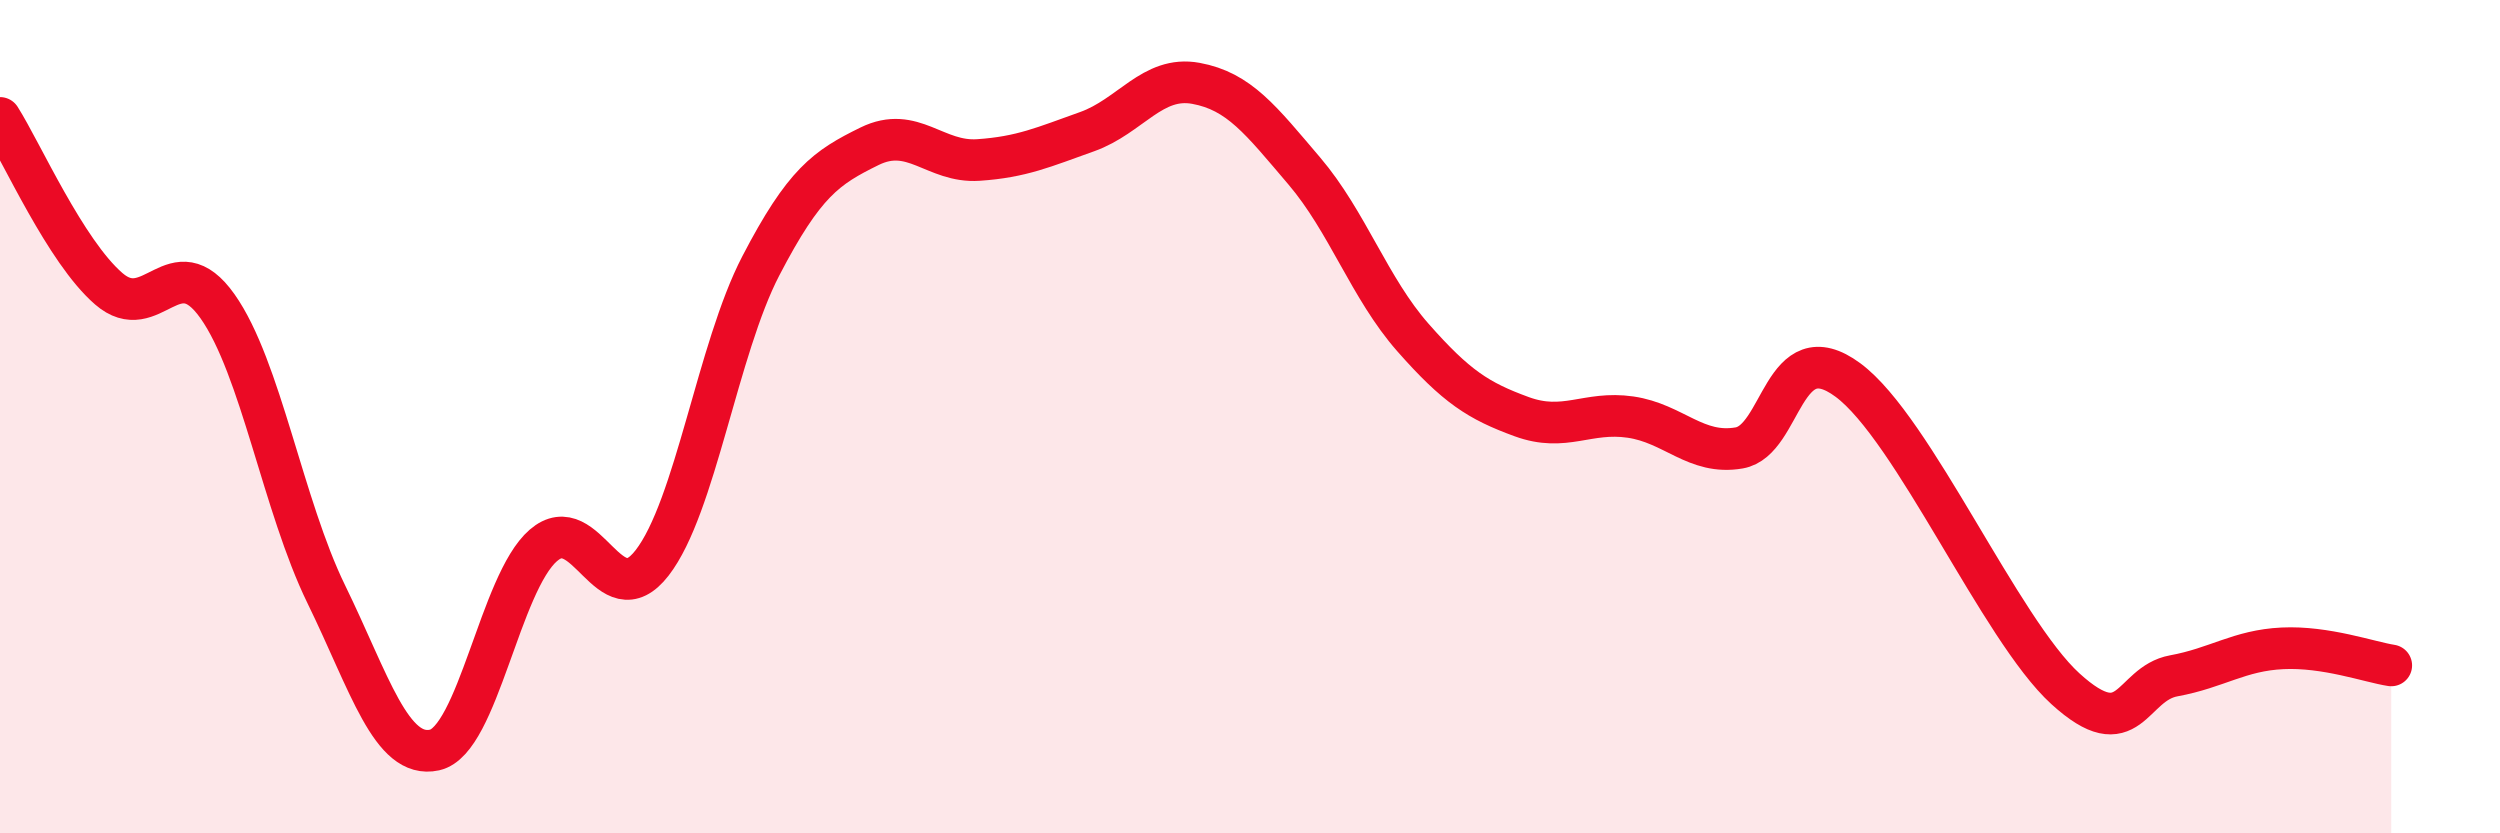 
    <svg width="60" height="20" viewBox="0 0 60 20" xmlns="http://www.w3.org/2000/svg">
      <path
        d="M 0,2.83 C 0.52,3.65 1.57,6.03 2.61,6.93 C 3.65,7.83 4.18,5.88 5.22,7.35 C 6.26,8.82 6.79,12.13 7.83,14.26 C 8.87,16.39 9.39,18.23 10.43,18 C 11.47,17.77 12,13.99 13.04,13.09 C 14.08,12.19 14.61,14.85 15.65,13.51 C 16.69,12.17 17.22,8.38 18.26,6.38 C 19.3,4.38 19.83,4.02 20.87,3.51 C 21.91,3 22.44,3.91 23.48,3.84 C 24.52,3.77 25.05,3.53 26.09,3.16 C 27.13,2.79 27.66,1.81 28.7,2 C 29.74,2.19 30.26,2.88 31.3,4.1 C 32.34,5.32 32.87,6.92 33.91,8.1 C 34.95,9.28 35.48,9.62 36.52,10 C 37.56,10.38 38.09,9.86 39.13,10.01 C 40.17,10.16 40.7,10.93 41.74,10.75 C 42.78,10.57 42.78,7.96 44.35,9.12 C 45.92,10.28 48.01,15.11 49.57,16.53 C 51.13,17.95 51.13,16.41 52.17,16.22 C 53.21,16.03 53.74,15.61 54.78,15.56 C 55.82,15.51 56.87,15.89 57.39,15.97L57.39 20L0 20Z"
        fill="#EB0A25"
        opacity="0.1"
        stroke-linecap="round"
        stroke-linejoin="round"
      />
      <path
        d="M 0,2.83 C 0.52,3.65 1.57,6.03 2.61,6.93 C 3.65,7.83 4.18,5.88 5.22,7.35 C 6.26,8.82 6.79,12.13 7.83,14.26 C 8.87,16.39 9.39,18.23 10.43,18 C 11.47,17.77 12,13.99 13.04,13.09 C 14.08,12.19 14.61,14.85 15.65,13.51 C 16.69,12.17 17.22,8.38 18.26,6.38 C 19.3,4.38 19.83,4.02 20.87,3.51 C 21.91,3 22.44,3.91 23.48,3.84 C 24.52,3.77 25.05,3.53 26.09,3.16 C 27.13,2.79 27.66,1.81 28.7,2 C 29.74,2.19 30.26,2.88 31.3,4.1 C 32.34,5.32 32.87,6.92 33.91,8.1 C 34.95,9.28 35.48,9.62 36.52,10 C 37.56,10.38 38.09,9.86 39.13,10.01 C 40.17,10.16 40.7,10.93 41.74,10.75 C 42.78,10.57 42.78,7.96 44.35,9.12 C 45.92,10.28 48.01,15.11 49.57,16.53 C 51.13,17.95 51.13,16.41 52.17,16.22 C 53.21,16.03 53.74,15.61 54.78,15.56 C 55.82,15.51 56.87,15.89 57.39,15.97"
        stroke="#EB0A25"
        stroke-width="1"
        fill="none"
        stroke-linecap="round"
        stroke-linejoin="round"
      />
    </svg>
  